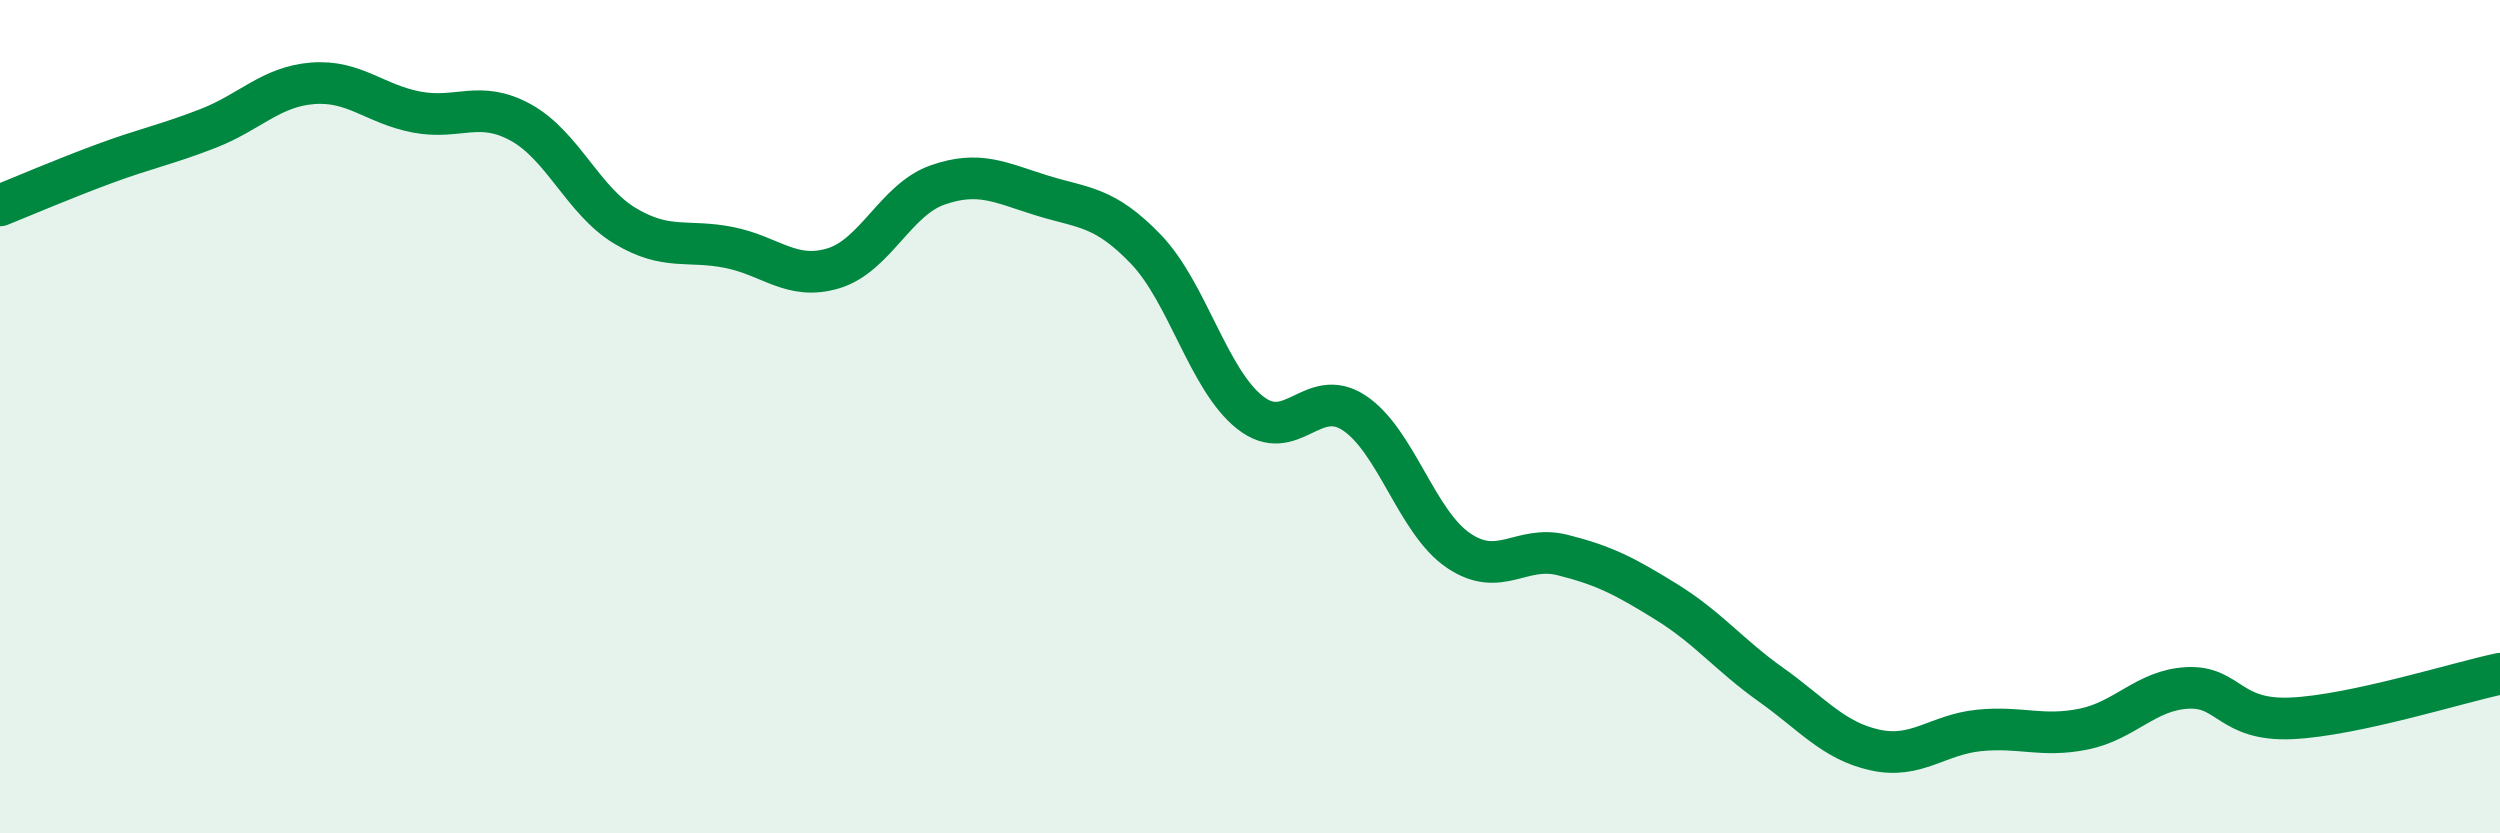 
    <svg width="60" height="20" viewBox="0 0 60 20" xmlns="http://www.w3.org/2000/svg">
      <path
        d="M 0,4.93 C 0.5,4.73 1.5,4.3 2.5,3.93 C 3.5,3.56 4,3.47 5,3.08 C 6,2.69 6.5,2.08 7.5,2 C 8.5,1.92 9,2.5 10,2.69 C 11,2.88 11.5,2.39 12.5,2.94 C 13.5,3.49 14,4.82 15,5.42 C 16,6.02 16.5,5.74 17.5,5.94 C 18.5,6.14 19,6.74 20,6.44 C 21,6.14 21.5,4.79 22.5,4.44 C 23.5,4.09 24,4.38 25,4.69 C 26,5 26.5,4.94 27.5,5.98 C 28.5,7.02 29,9.11 30,9.9 C 31,10.69 31.5,9.25 32.5,9.91 C 33.5,10.57 34,12.53 35,13.21 C 36,13.89 36.5,13.07 37.5,13.32 C 38.5,13.57 39,13.83 40,14.45 C 41,15.07 41.5,15.72 42.5,16.43 C 43.5,17.14 44,17.78 45,18 C 46,18.22 46.5,17.63 47.5,17.53 C 48.5,17.43 49,17.7 50,17.5 C 51,17.3 51.5,16.56 52.5,16.51 C 53.5,16.46 53.5,17.31 55,17.24 C 56.5,17.17 59,16.38 60,16.17L60 20L0 20Z"
        fill="#008740"
        opacity="0.1"
        stroke-linecap="round"
        stroke-linejoin="round"
      />
      <path
        d="M 0,4.93 C 0.5,4.73 1.5,4.3 2.5,3.93 C 3.5,3.56 4,3.47 5,3.08 C 6,2.69 6.5,2.08 7.5,2 C 8.5,1.92 9,2.5 10,2.69 C 11,2.88 11.5,2.39 12.5,2.94 C 13.5,3.49 14,4.82 15,5.42 C 16,6.02 16.5,5.74 17.5,5.94 C 18.5,6.14 19,6.74 20,6.44 C 21,6.14 21.5,4.79 22.5,4.44 C 23.5,4.09 24,4.38 25,4.69 C 26,5 26.5,4.94 27.5,5.98 C 28.5,7.02 29,9.11 30,9.9 C 31,10.69 31.5,9.25 32.5,9.91 C 33.5,10.57 34,12.53 35,13.21 C 36,13.89 36.5,13.07 37.5,13.32 C 38.5,13.57 39,13.83 40,14.45 C 41,15.07 41.5,15.72 42.5,16.43 C 43.5,17.14 44,17.78 45,18 C 46,18.22 46.5,17.63 47.5,17.53 C 48.5,17.43 49,17.7 50,17.5 C 51,17.3 51.5,16.56 52.5,16.51 C 53.5,16.46 53.5,17.31 55,17.24 C 56.5,17.17 59,16.38 60,16.17"
        stroke="#008740"
        stroke-width="1"
        fill="none"
        stroke-linecap="round"
        stroke-linejoin="round"
      />
    </svg>
  